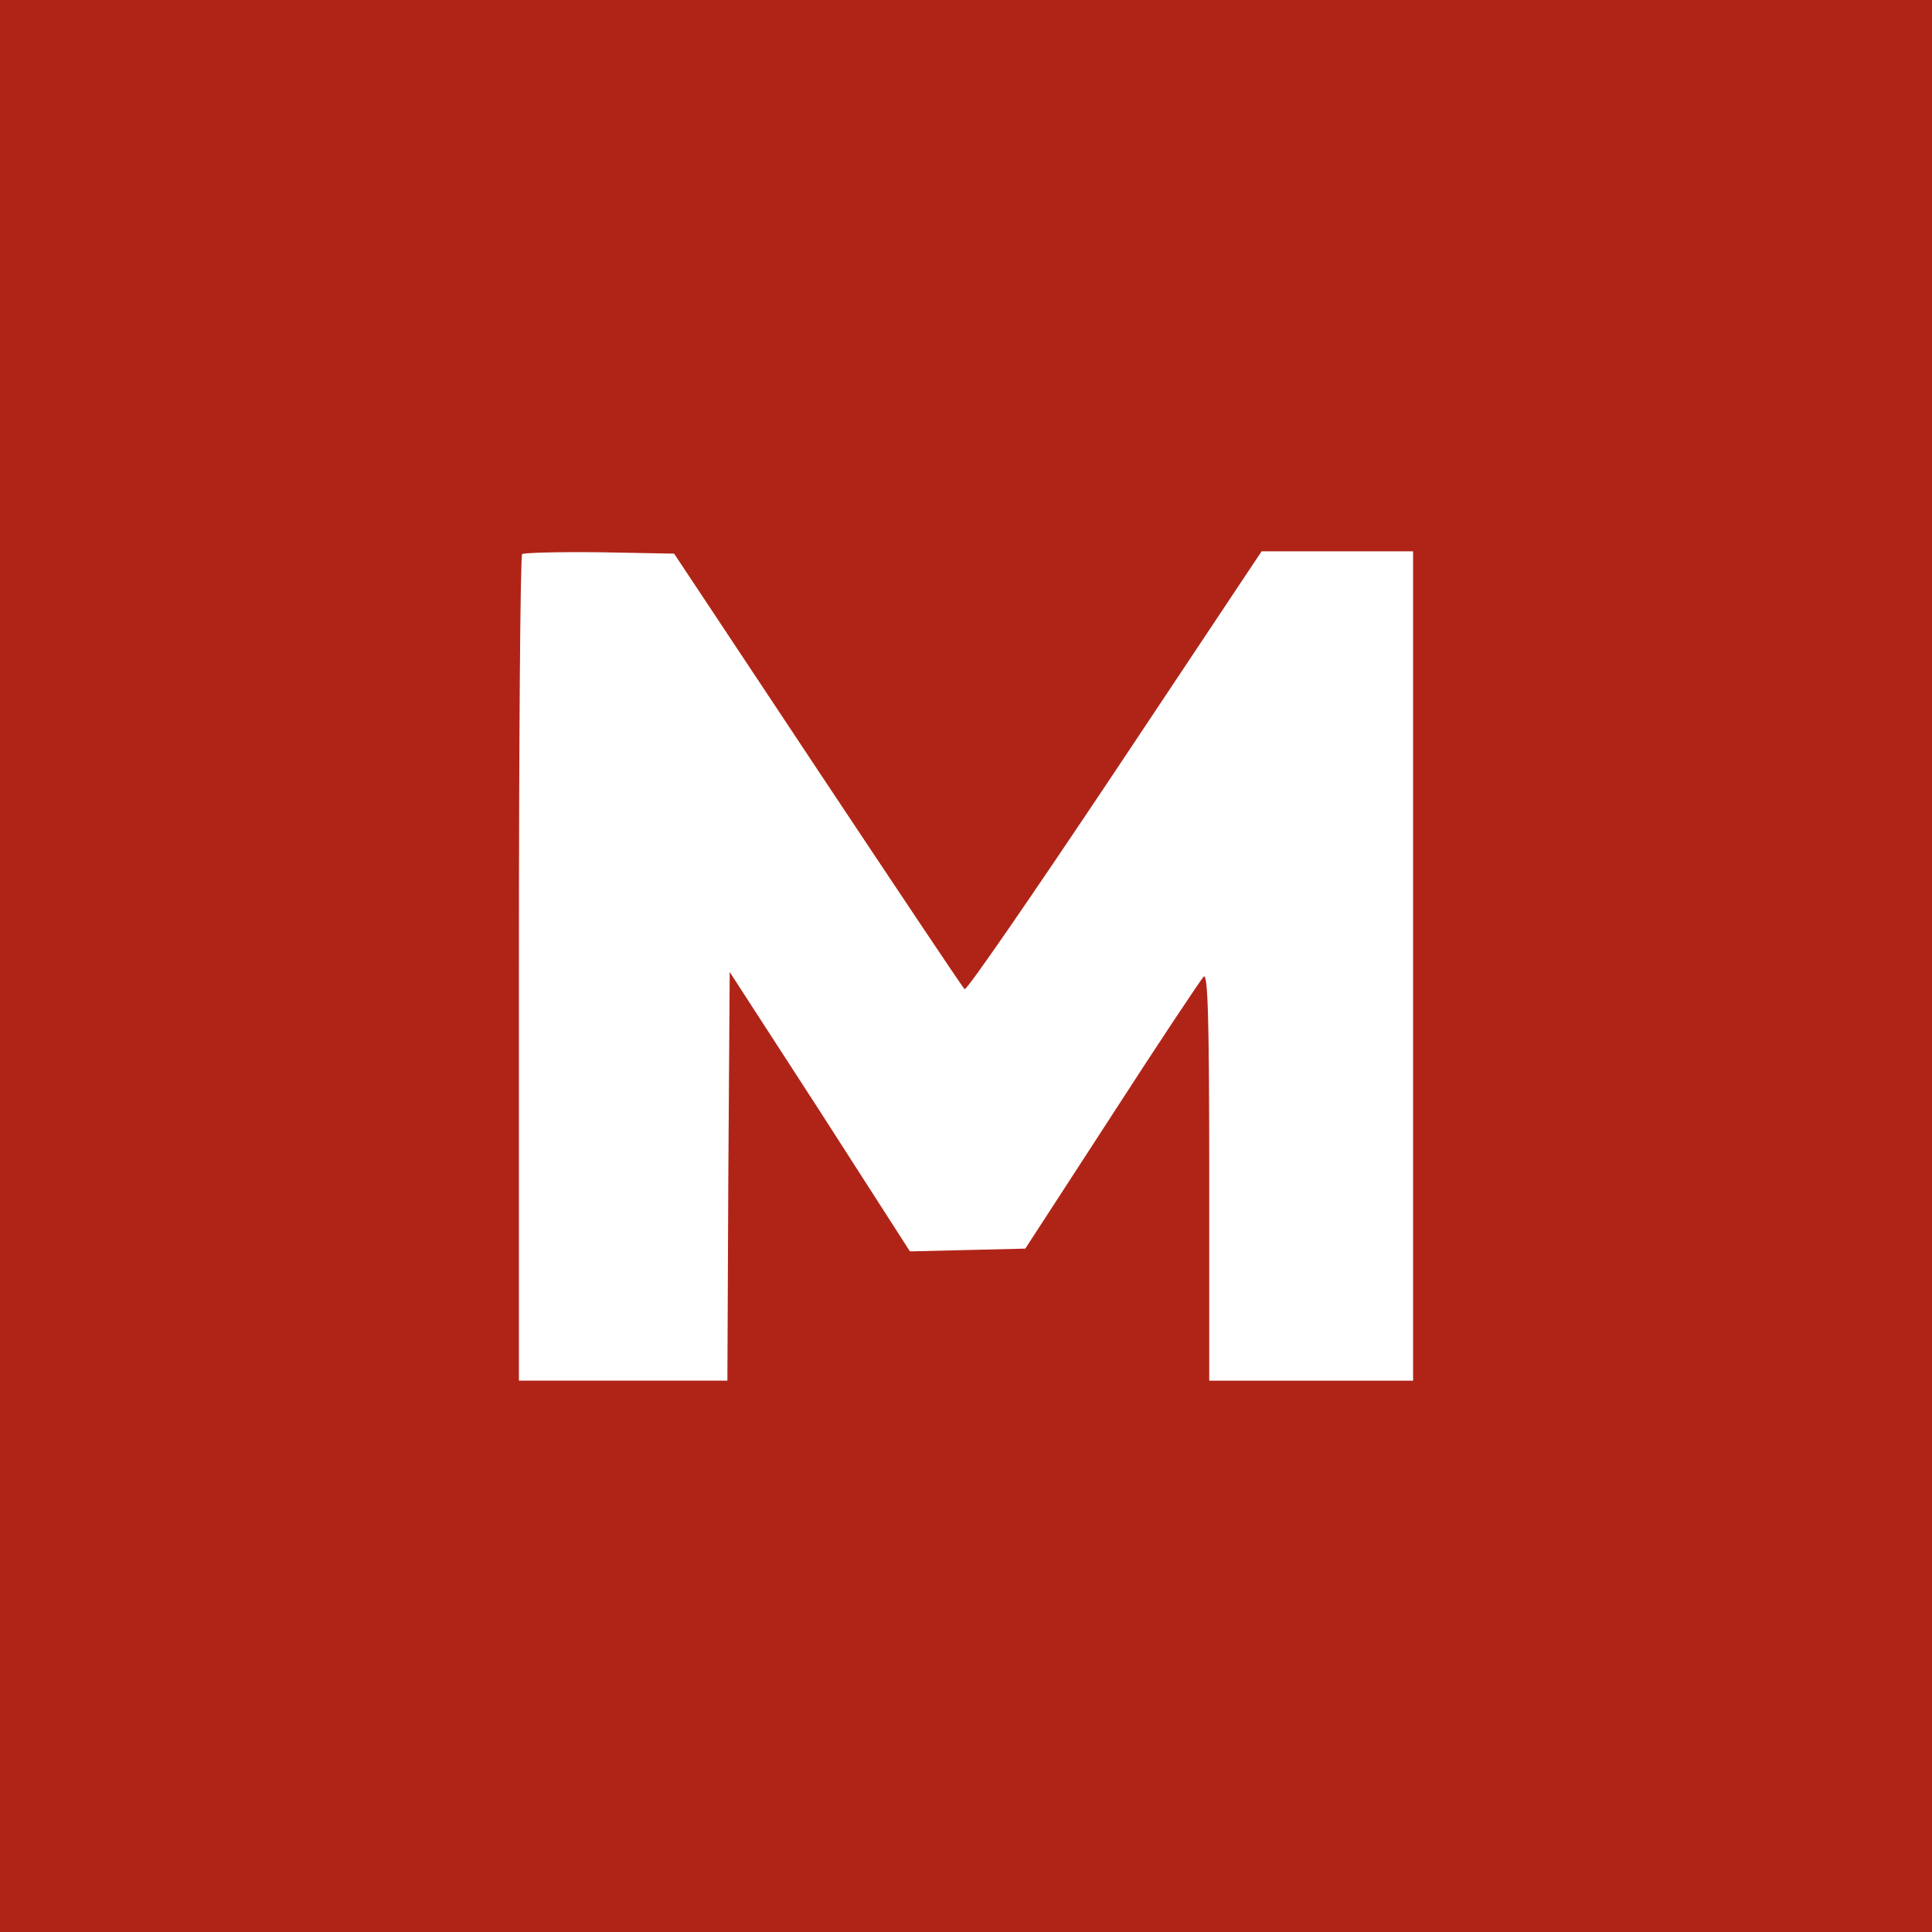 <?xml version="1.0" standalone="no"?>
<!DOCTYPE svg PUBLIC "-//W3C//DTD SVG 20010904//EN"
 "http://www.w3.org/TR/2001/REC-SVG-20010904/DTD/svg10.dtd">
<svg version="1.0" xmlns="http://www.w3.org/2000/svg"
 width="417pt" height="417pt" viewBox="0 0 417 417"
 preserveAspectRatio="xMidYMid meet">

<g transform="translate(0,417) scale(0.1,-0.1)"
fill="#B02418" stroke="none">
<path d="M0 2085 l0 -2085 2085 0 2085 0 0 2085 0 2085 -2085 0 -2085 0 0
-2085z m1765 423 c171 -257 313 -470 317 -473 4 -4 149 207 324 469 l317 476
164 0 163 0 0 -895 0 -895 -220 0 -220 0 0 442 c0 341 -3 439 -12 430 -6 -6
-96 -141 -198 -299 l-187 -288 -124 -3 -125 -3 -194 302 -195 301 -3 -441 -2
-441 -225 0 -225 0 0 888 c0 489 3 892 7 896 4 3 79 5 167 4 l161 -3 310 -467z"/>
</g>
</svg>
